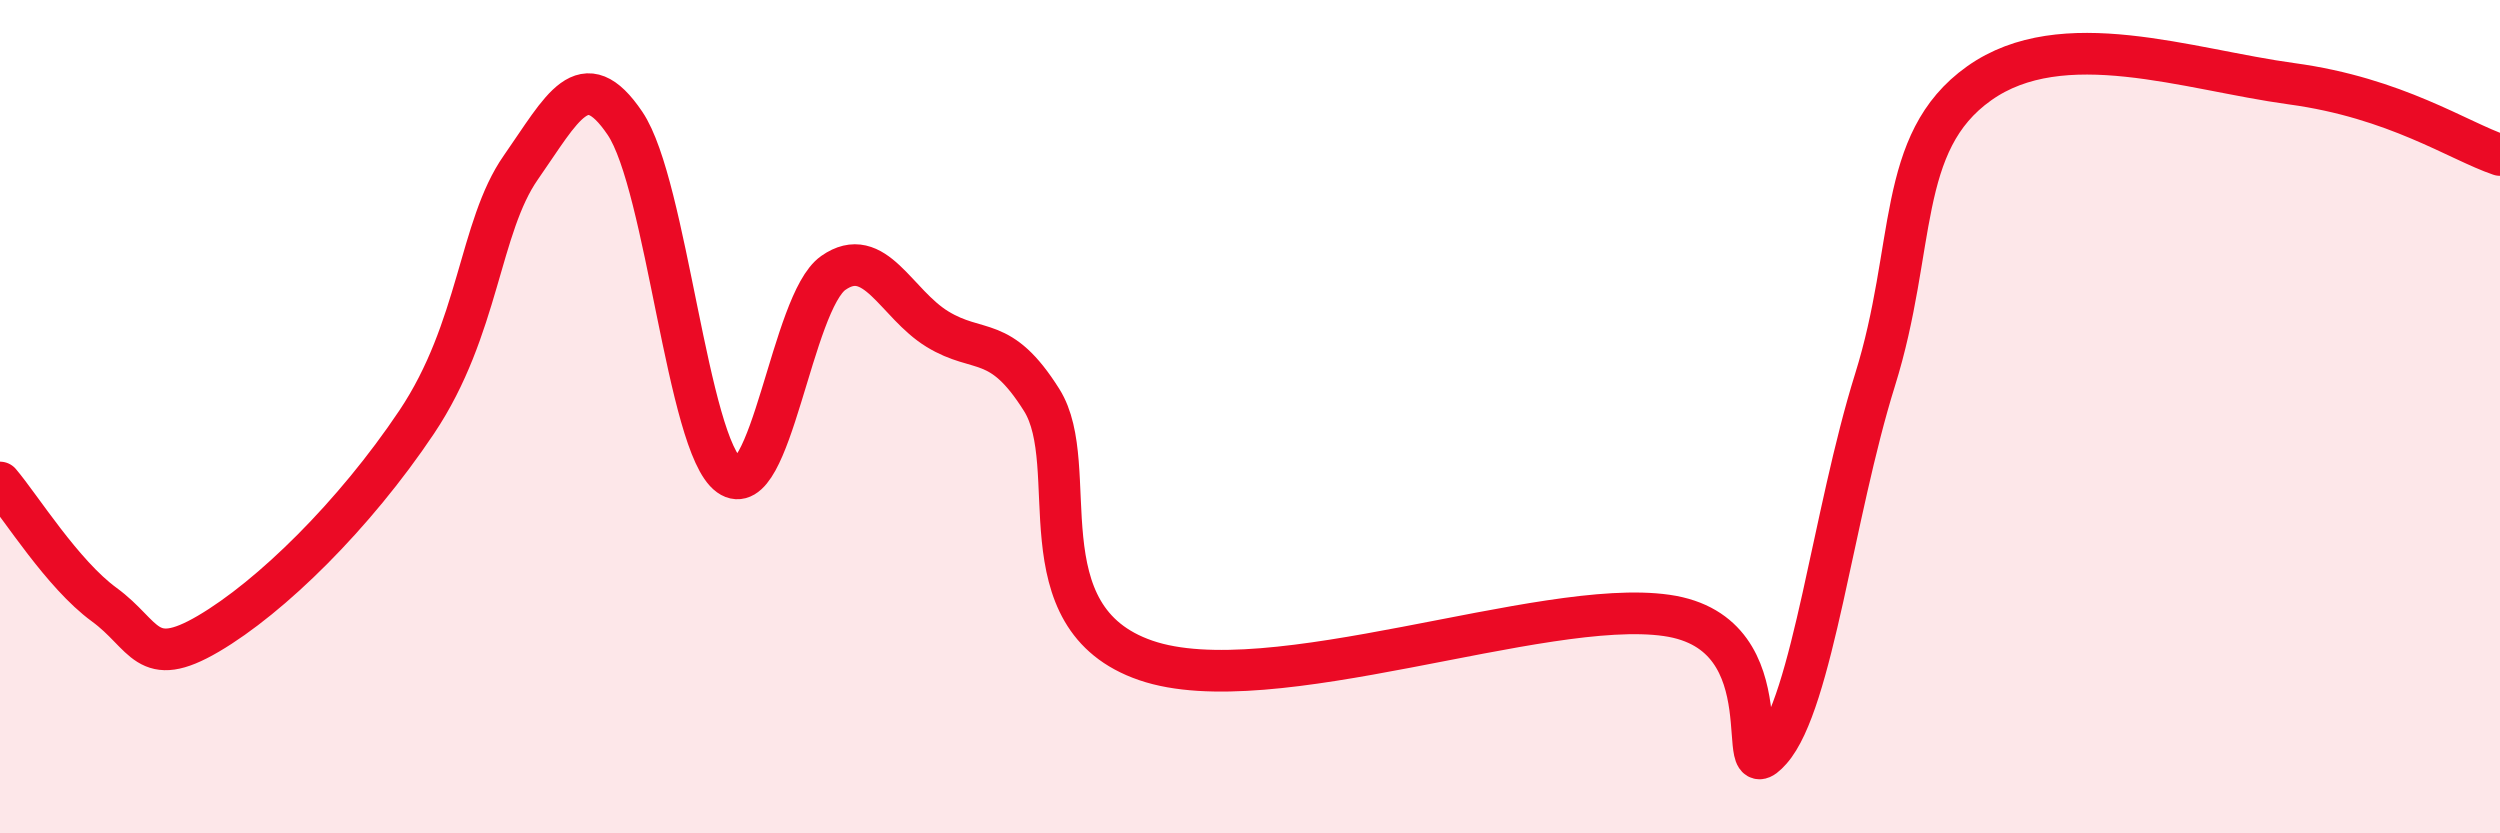 
    <svg width="60" height="20" viewBox="0 0 60 20" xmlns="http://www.w3.org/2000/svg">
      <path
        d="M 0,11.58 C 0.5,12.17 1.5,13.78 2.5,14.51 C 3.5,15.24 3.5,16.09 5,15.21 C 6.5,14.33 8.5,12.37 10,10.13 C 11.5,7.89 11.5,5.45 12.5,4.02 C 13.5,2.59 14,1.48 15,2.96 C 16,4.44 16.5,10.69 17.5,11.41 C 18.5,12.13 19,7.25 20,6.55 C 21,5.85 21.5,7.29 22.5,7.9 C 23.5,8.51 24,8.01 25,9.6 C 26,11.19 24.5,14.82 27.5,15.85 C 30.5,16.88 37,14.34 40,14.77 C 43,15.2 41.5,19.13 42.5,18 C 43.5,16.87 44,12.32 45,9.12 C 46,5.92 45.5,3.42 47.5,2 C 49.5,0.58 52.5,1.67 55,2.01 C 57.5,2.35 59,3.38 60,3.72L60 20L0 20Z"
        fill="#EB0A25"
        opacity="0.1"
        stroke-linecap="round"
        stroke-linejoin="round"
      />
      <path
        d="M 0,11.58 C 0.5,12.17 1.5,13.78 2.5,14.51 C 3.5,15.24 3.5,16.09 5,15.21 C 6.5,14.33 8.5,12.37 10,10.13 C 11.5,7.89 11.5,5.45 12.5,4.02 C 13.5,2.59 14,1.48 15,2.96 C 16,4.44 16.5,10.69 17.5,11.41 C 18.5,12.13 19,7.25 20,6.55 C 21,5.85 21.5,7.29 22.5,7.9 C 23.5,8.51 24,8.01 25,9.6 C 26,11.19 24.5,14.82 27.5,15.85 C 30.5,16.88 37,14.34 40,14.77 C 43,15.2 41.5,19.13 42.5,18 C 43.5,16.87 44,12.32 45,9.12 C 46,5.92 45.5,3.42 47.5,2 C 49.5,0.58 52.5,1.67 55,2.01 C 57.5,2.35 59,3.38 60,3.72"
        stroke="#EB0A25"
        stroke-width="1"
        fill="none"
        stroke-linecap="round"
        stroke-linejoin="round"
      />
    </svg>
  